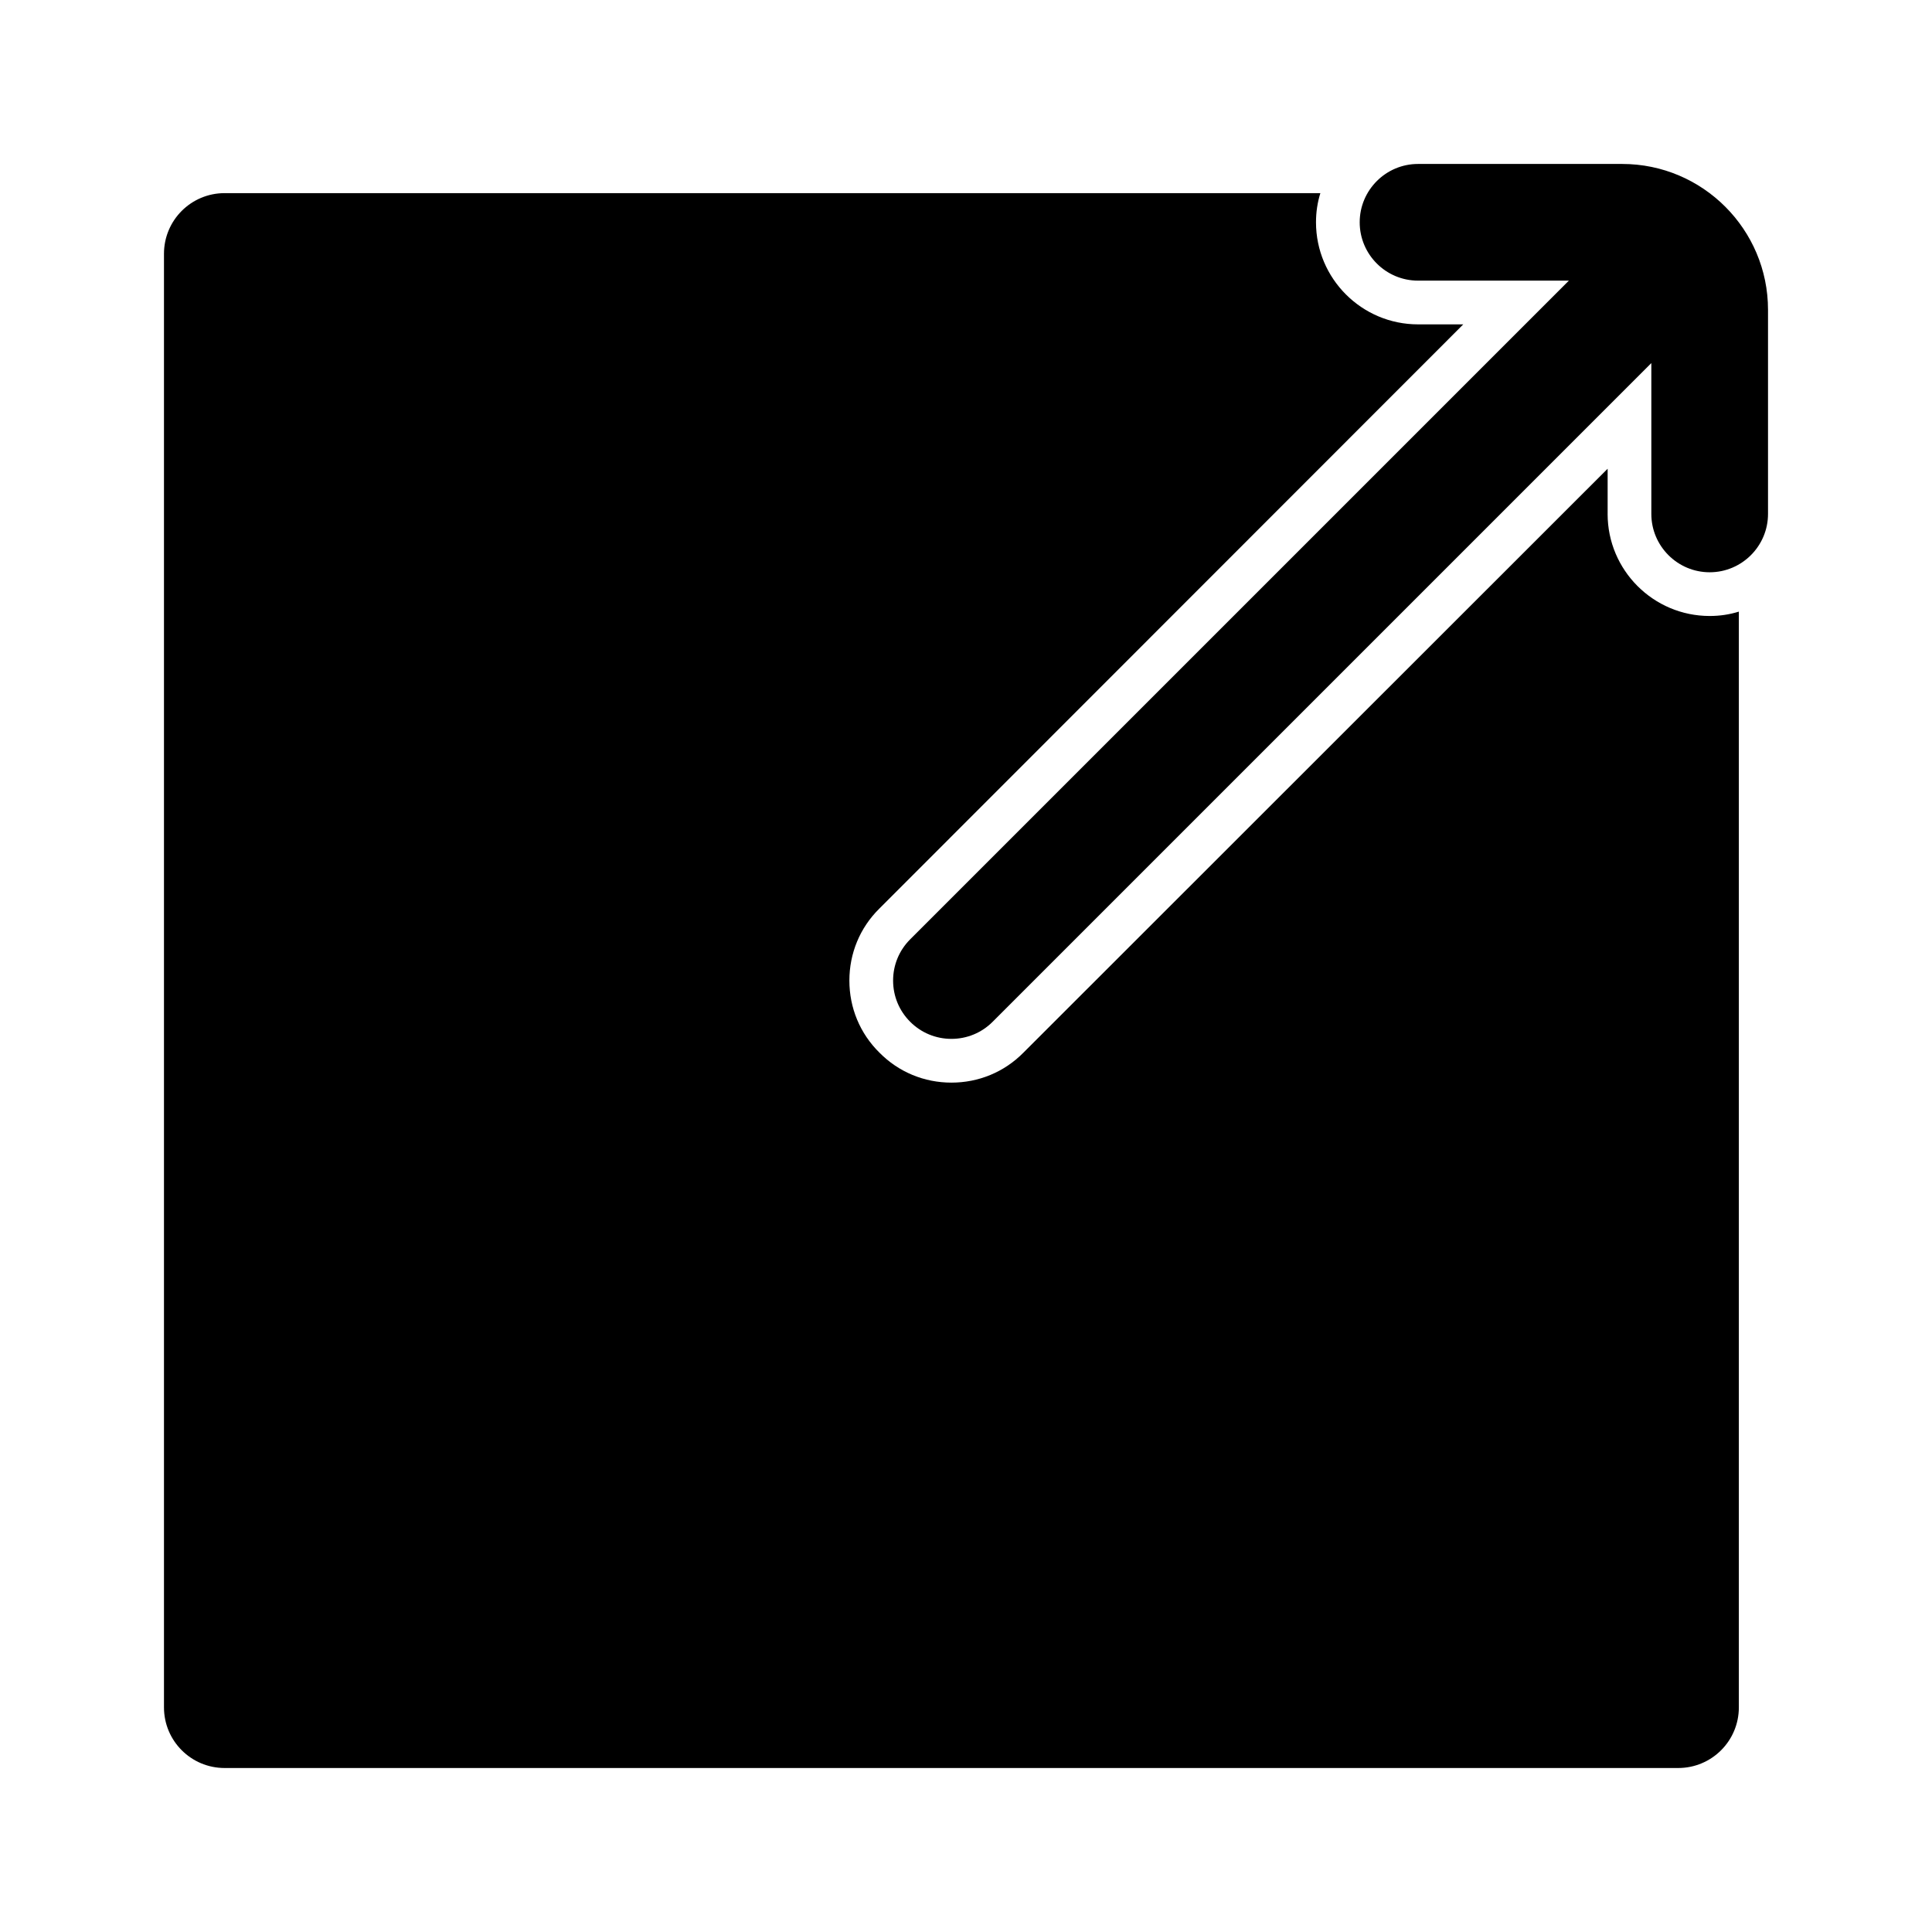 <?xml version="1.0" encoding="UTF-8"?>
<!-- Uploaded to: ICON Repo, www.svgrepo.com, Generator: ICON Repo Mixer Tools -->
<svg fill="#000000" width="800px" height="800px" version="1.1" viewBox="144 144 512 512" xmlns="http://www.w3.org/2000/svg">
 <g>
  <path d="m573.9 187.45h-54.105c-8.516 0-15.461 6.934-15.461 15.461 0 8.527 6.934 15.461 15.461 15.461h39.973l-174.56 174.56c-2.922 2.922-4.527 6.801-4.527 10.926s1.605 8.004 4.527 10.926c2.922 2.922 6.801 4.527 10.926 4.527s8.004-1.605 10.926-4.527l174.56-174.56v39.973c0 8.516 6.934 15.461 15.461 15.461 8.516 0 15.461-6.934 15.461-15.461v-54.102c0-21.309-17.336-38.645-38.645-38.645z"/>
  <path d="m570.04 280.2v-11.98l-154.81 154.73c-5.102 5.18-11.902 7.957-19.09 7.957s-13.988-2.777-19.09-7.957c-5.18-5.102-7.957-11.902-7.957-19.09s2.777-13.988 7.957-19.09l154.73-154.81h-11.98c-14.918 0-27.047-12.129-27.047-27.047 0-2.707 0.387-5.258 1.156-7.731h-290.38c-8.887 0-16.074 7.188-16.074 16.074v385.21c0 8.887 7.188 16.074 16.074 16.074h385.21c8.887 0 16.074-7.188 16.074-16.074v-290.38c-2.473 0.77-5.023 1.156-7.731 1.156-14.918 0-27.047-12.129-27.047-27.047z"/>
 </g>
</svg>